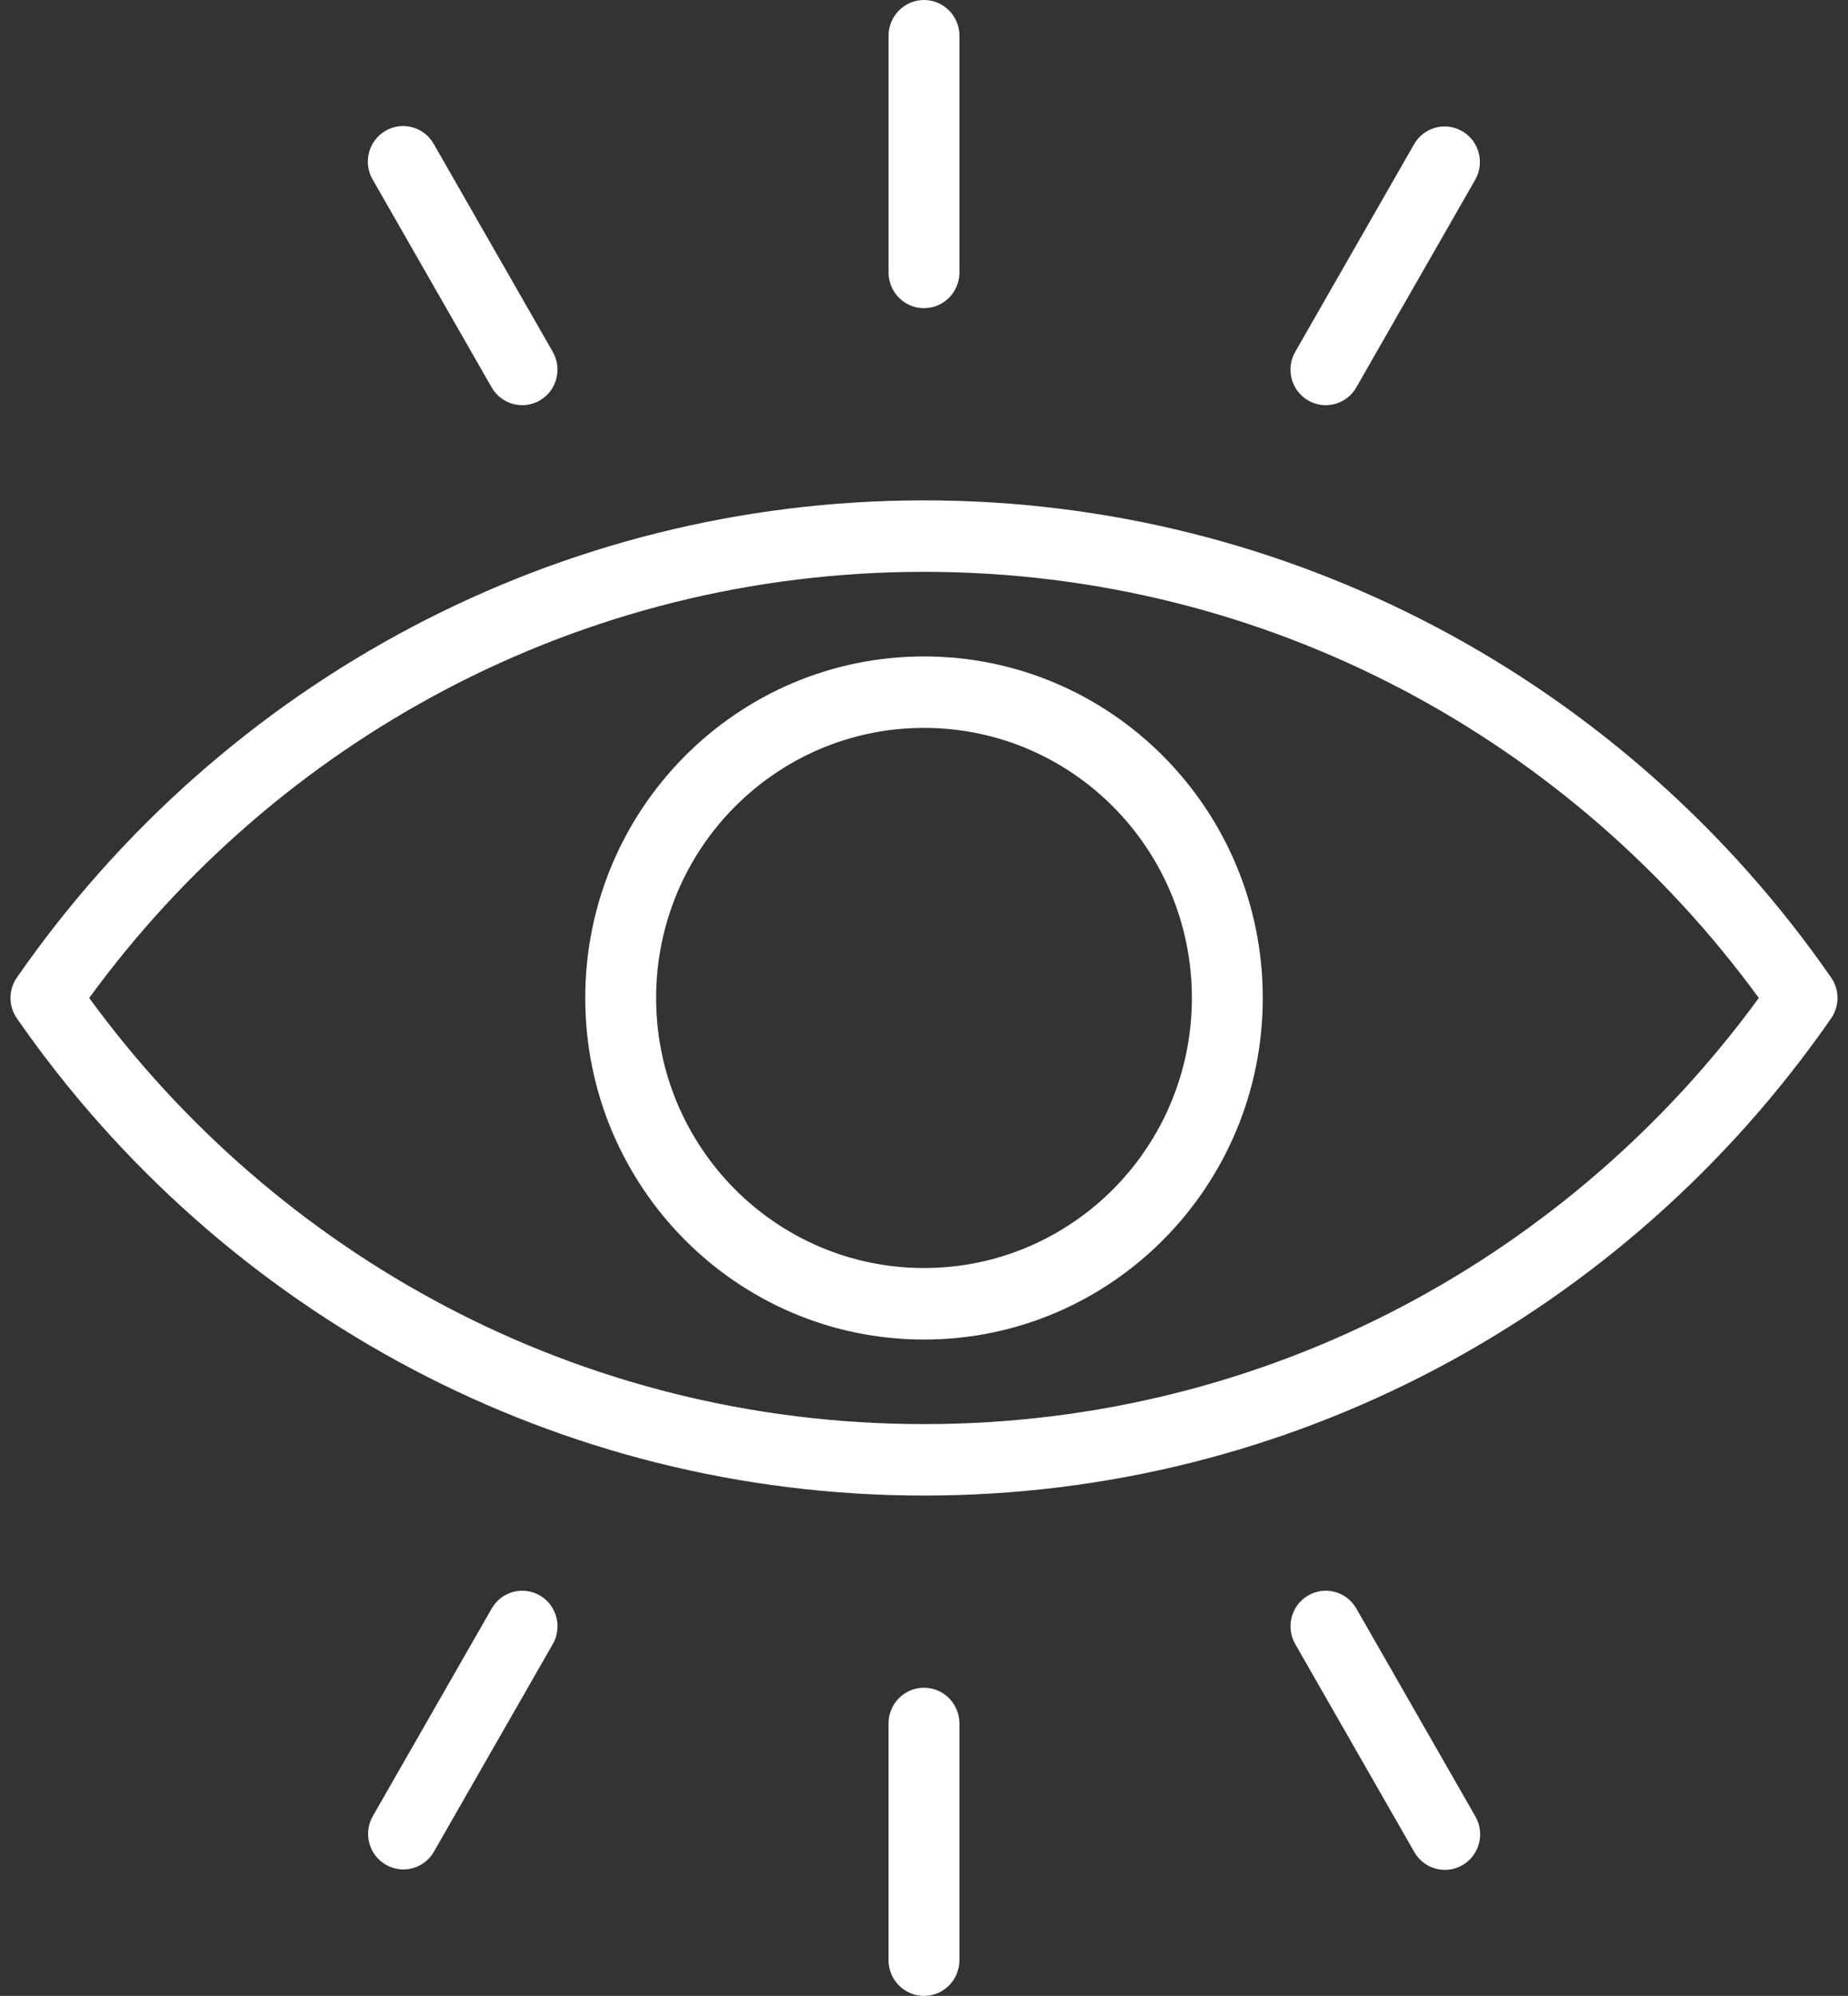 <svg width="88" height="95" viewBox="0 0 88 95" fill="none" xmlns="http://www.w3.org/2000/svg">
<rect x="0" y="0" width="88" height="95" fill="#333333" stroke="none"/>
<path id="Vector" fill-rule="evenodd" clip-rule="evenodd" d="M44 23.816C52.764 23.816 61.037 25.982 68.321 29.811C75.87 33.78 82.349 39.54 87.197 46.531C87.621 47.143 87.588 47.939 87.171 48.508C82.325 55.482 75.858 61.228 68.321 65.19C61.037 69.019 52.764 71.185 44 71.185C35.236 71.185 26.963 69.019 19.679 65.19C12.13 61.221 5.651 55.461 0.803 48.47C0.379 47.859 0.411 47.062 0.829 46.493C5.675 39.52 12.142 33.773 19.678 29.811C26.962 25.982 35.235 23.816 43.999 23.816H44ZM66.766 32.813C59.965 29.24 52.222 27.218 44 27.218C35.778 27.218 28.035 29.238 21.235 32.813C14.516 36.345 8.705 41.39 4.248 47.501C8.705 53.61 14.516 58.655 21.235 62.188C28.035 65.763 35.777 67.784 44 67.784C52.223 67.784 59.965 65.763 66.766 62.188C73.484 58.657 79.294 53.61 83.752 47.501C79.294 41.391 73.484 36.346 66.766 32.813ZM44 31.245C48.454 31.245 52.487 33.065 55.406 36.007C58.326 38.949 60.132 43.012 60.132 47.502C60.132 51.991 58.326 56.055 55.406 58.997C52.487 61.939 48.455 63.759 44 63.759C39.545 63.759 35.513 61.939 32.594 58.997C29.675 56.055 27.869 51.991 27.869 47.502C27.869 43.012 29.674 38.949 32.594 36.007C35.513 33.066 39.545 31.245 44 31.245ZM53.02 38.411C50.711 36.085 47.522 34.646 44 34.646C40.478 34.646 37.289 36.085 34.98 38.411C32.672 40.737 31.244 43.951 31.244 47.501C31.244 51.05 32.672 54.264 34.98 56.59C37.289 58.916 40.478 60.355 44 60.355C47.522 60.355 50.711 58.916 53.02 56.59C55.328 54.264 56.756 51.05 56.756 47.501C56.756 43.951 55.328 40.737 53.02 38.411ZM42.312 1.701C42.312 0.762 43.068 0 44 0C44.932 0 45.688 0.762 45.688 1.701V12.968C45.688 13.907 44.932 14.669 44 14.669C43.068 14.669 42.312 13.907 42.312 12.968V1.701ZM45.687 93.3C45.687 94.239 44.931 95 43.999 95C43.067 95 42.311 94.238 42.311 93.3V82.033C42.311 81.094 43.067 80.332 43.999 80.332C44.931 80.332 45.687 81.094 45.687 82.033V93.3ZM70.26 86.465C70.722 87.276 70.445 88.311 69.641 88.777C68.837 89.242 67.81 88.963 67.348 88.153L61.676 78.251C61.214 77.441 61.491 76.406 62.295 75.94C63.099 75.474 64.126 75.753 64.589 76.564L70.26 86.465ZM20.665 88.132C20.203 88.943 19.175 89.222 18.371 88.756C17.567 88.291 17.29 87.255 17.752 86.445L23.413 76.564C23.875 75.753 24.902 75.474 25.706 75.94C26.51 76.406 26.787 77.441 26.325 78.251L20.665 88.132ZM17.74 8.536C17.278 7.726 17.555 6.69 18.359 6.225C19.163 5.759 20.19 6.038 20.652 6.848L26.324 16.75C26.786 17.56 26.509 18.596 25.705 19.061C24.901 19.527 23.873 19.248 23.411 18.437L17.74 8.536ZM67.335 6.869C67.797 6.058 68.825 5.779 69.629 6.245C70.433 6.711 70.71 7.746 70.248 8.556L64.587 18.437C64.125 19.248 63.098 19.527 62.294 19.061C61.49 18.596 61.213 17.56 61.675 16.75L67.335 6.869Z" fill="white"/>
</svg>
